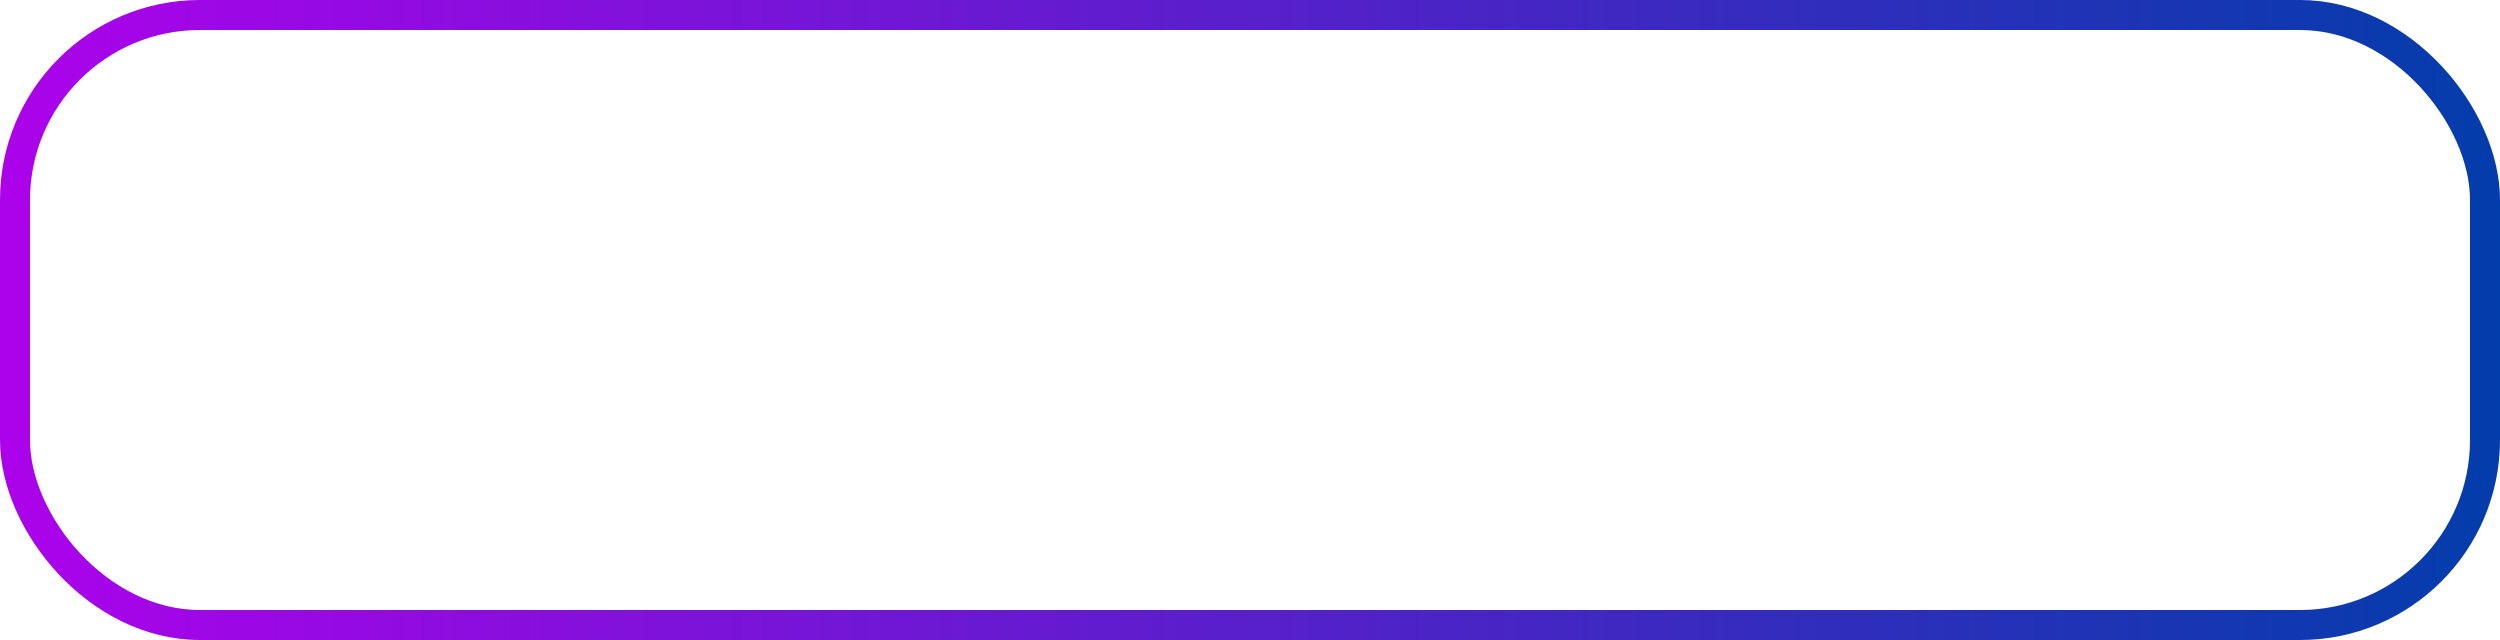 <?xml version="1.0" encoding="UTF-8"?> <svg xmlns="http://www.w3.org/2000/svg" width="250" height="64" viewBox="0 0 250 64" fill="none"> <rect x="1.5" y="1.5" width="247" height="61" rx="18.5" stroke="url(#paint0_linear_1369_74)" stroke-width="3"></rect> <defs> <linearGradient id="paint0_linear_1369_74" x1="-4.65661e-07" y1="32" x2="250" y2="32" gradientUnits="userSpaceOnUse"> <stop stop-color="#AC02EB"></stop> <stop offset="1" stop-color="#033DAB"></stop> </linearGradient> </defs> </svg> 